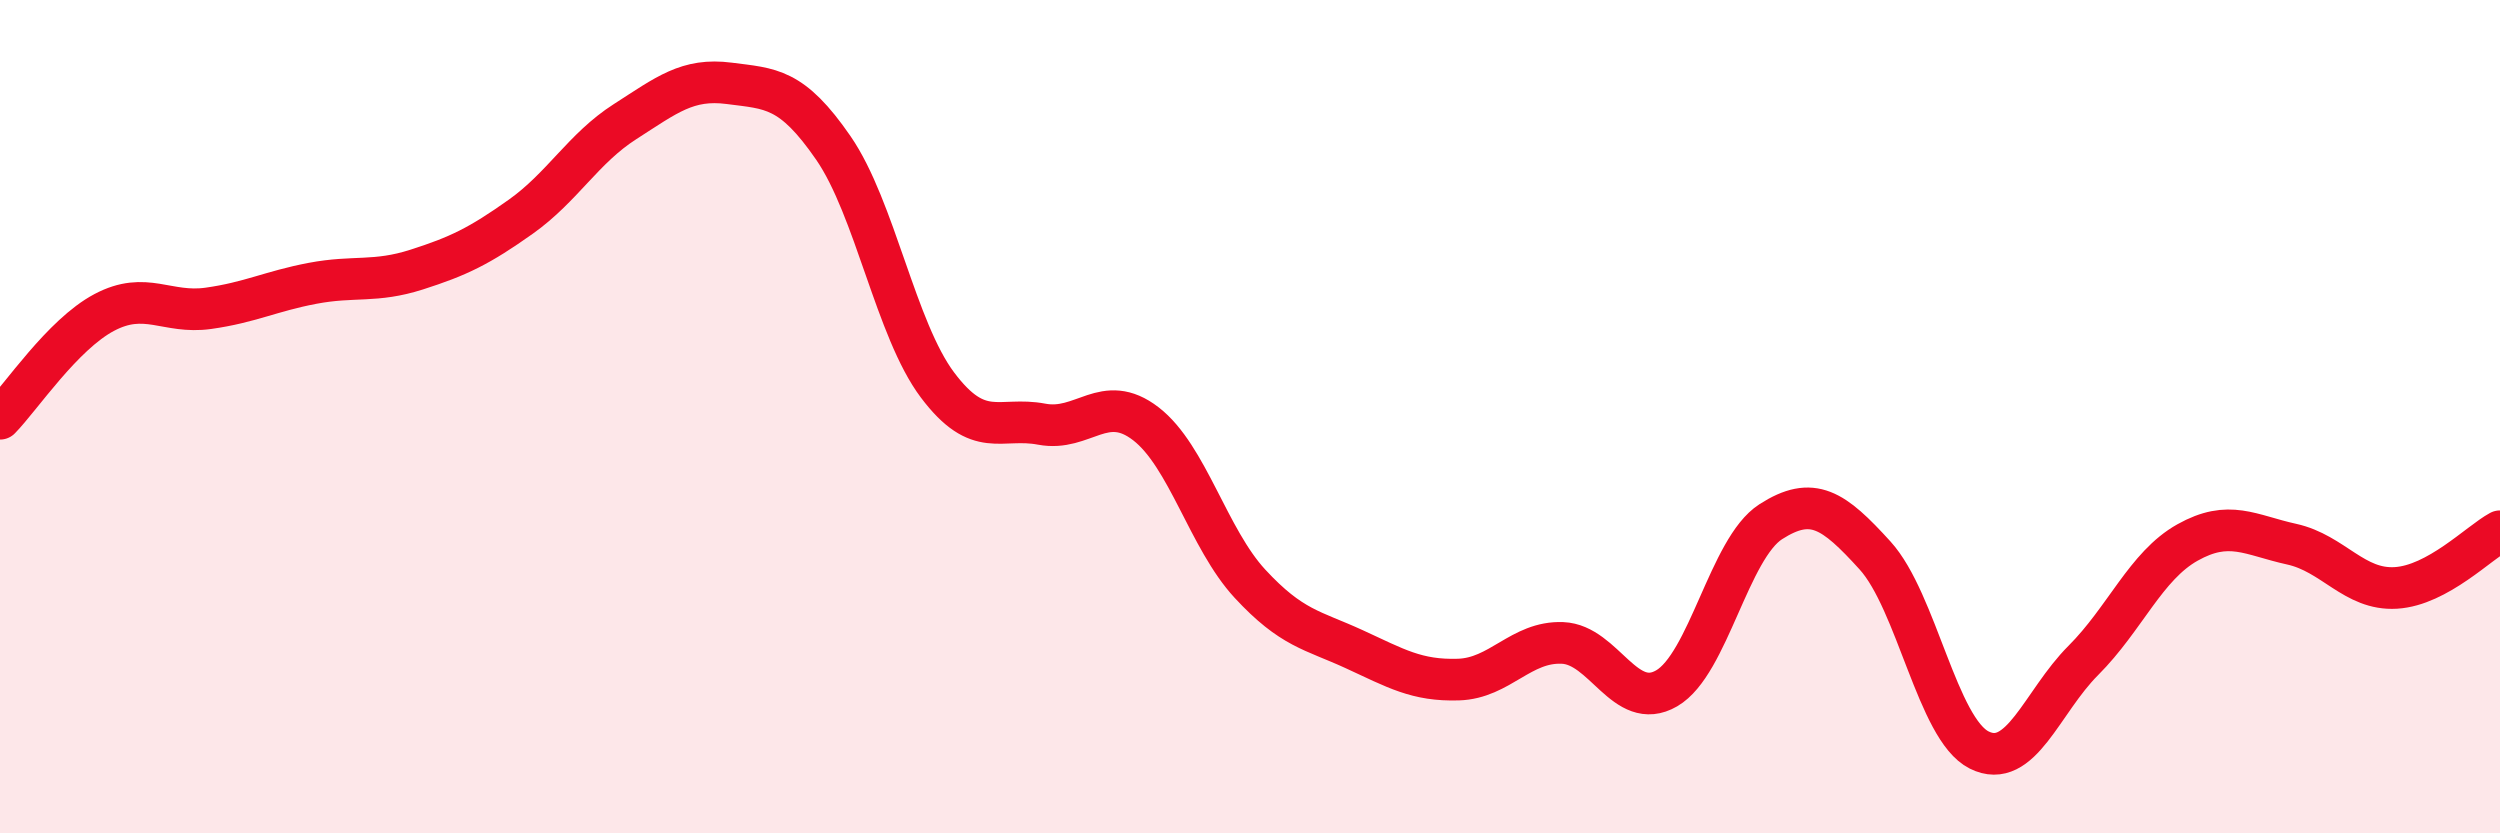
    <svg width="60" height="20" viewBox="0 0 60 20" xmlns="http://www.w3.org/2000/svg">
      <path
        d="M 0,10.05 C 0.5,9.54 1.5,8.03 2.5,7.5 C 3.5,6.97 4,7.54 5,7.4 C 6,7.26 6.5,6.99 7.5,6.8 C 8.5,6.61 9,6.79 10,6.47 C 11,6.15 11.5,5.91 12.5,5.2 C 13.5,4.49 14,3.56 15,2.92 C 16,2.28 16.5,1.87 17.5,2 C 18.5,2.13 19,2.1 20,3.55 C 21,5 21.5,7.91 22.5,9.24 C 23.5,10.57 24,9.99 25,10.18 C 26,10.37 26.5,9.4 27.5,10.17 C 28.5,10.94 29,12.93 30,14.01 C 31,15.09 31.5,15.12 32.5,15.58 C 33.5,16.04 34,16.34 35,16.31 C 36,16.28 36.5,15.39 37.5,15.43 C 38.5,15.47 39,17.1 40,16.52 C 41,15.94 41.5,13.16 42.5,12.52 C 43.5,11.88 44,12.23 45,13.33 C 46,14.43 46.5,17.5 47.5,18 C 48.5,18.5 49,16.85 50,15.85 C 51,14.85 51.5,13.58 52.5,13.02 C 53.5,12.46 54,12.84 55,13.06 C 56,13.28 56.5,14.17 57.5,14.11 C 58.5,14.05 59.5,13.02 60,12.75L60 20L0 20Z"
        fill="#EB0A25"
        opacity="0.1"
        stroke-linecap="round"
        stroke-linejoin="round"
      />
      <path
        d="M 0,10.05 C 0.5,9.54 1.5,8.03 2.5,7.5 C 3.5,6.97 4,7.54 5,7.4 C 6,7.26 6.5,6.99 7.5,6.8 C 8.5,6.61 9,6.79 10,6.47 C 11,6.15 11.5,5.91 12.5,5.2 C 13.5,4.49 14,3.56 15,2.92 C 16,2.28 16.5,1.87 17.5,2 C 18.5,2.13 19,2.1 20,3.55 C 21,5 21.5,7.91 22.5,9.24 C 23.5,10.57 24,9.99 25,10.18 C 26,10.37 26.5,9.4 27.5,10.17 C 28.5,10.94 29,12.93 30,14.01 C 31,15.09 31.5,15.12 32.5,15.58 C 33.5,16.04 34,16.34 35,16.31 C 36,16.28 36.5,15.39 37.5,15.43 C 38.5,15.47 39,17.1 40,16.52 C 41,15.94 41.5,13.16 42.5,12.52 C 43.5,11.88 44,12.23 45,13.33 C 46,14.43 46.5,17.5 47.5,18 C 48.5,18.5 49,16.85 50,15.85 C 51,14.85 51.5,13.58 52.5,13.02 C 53.5,12.46 54,12.84 55,13.06 C 56,13.28 56.5,14.17 57.5,14.11 C 58.5,14.05 59.5,13.02 60,12.75"
        stroke="#EB0A25"
        stroke-width="1"
        fill="none"
        stroke-linecap="round"
        stroke-linejoin="round"
      />
    </svg>
  